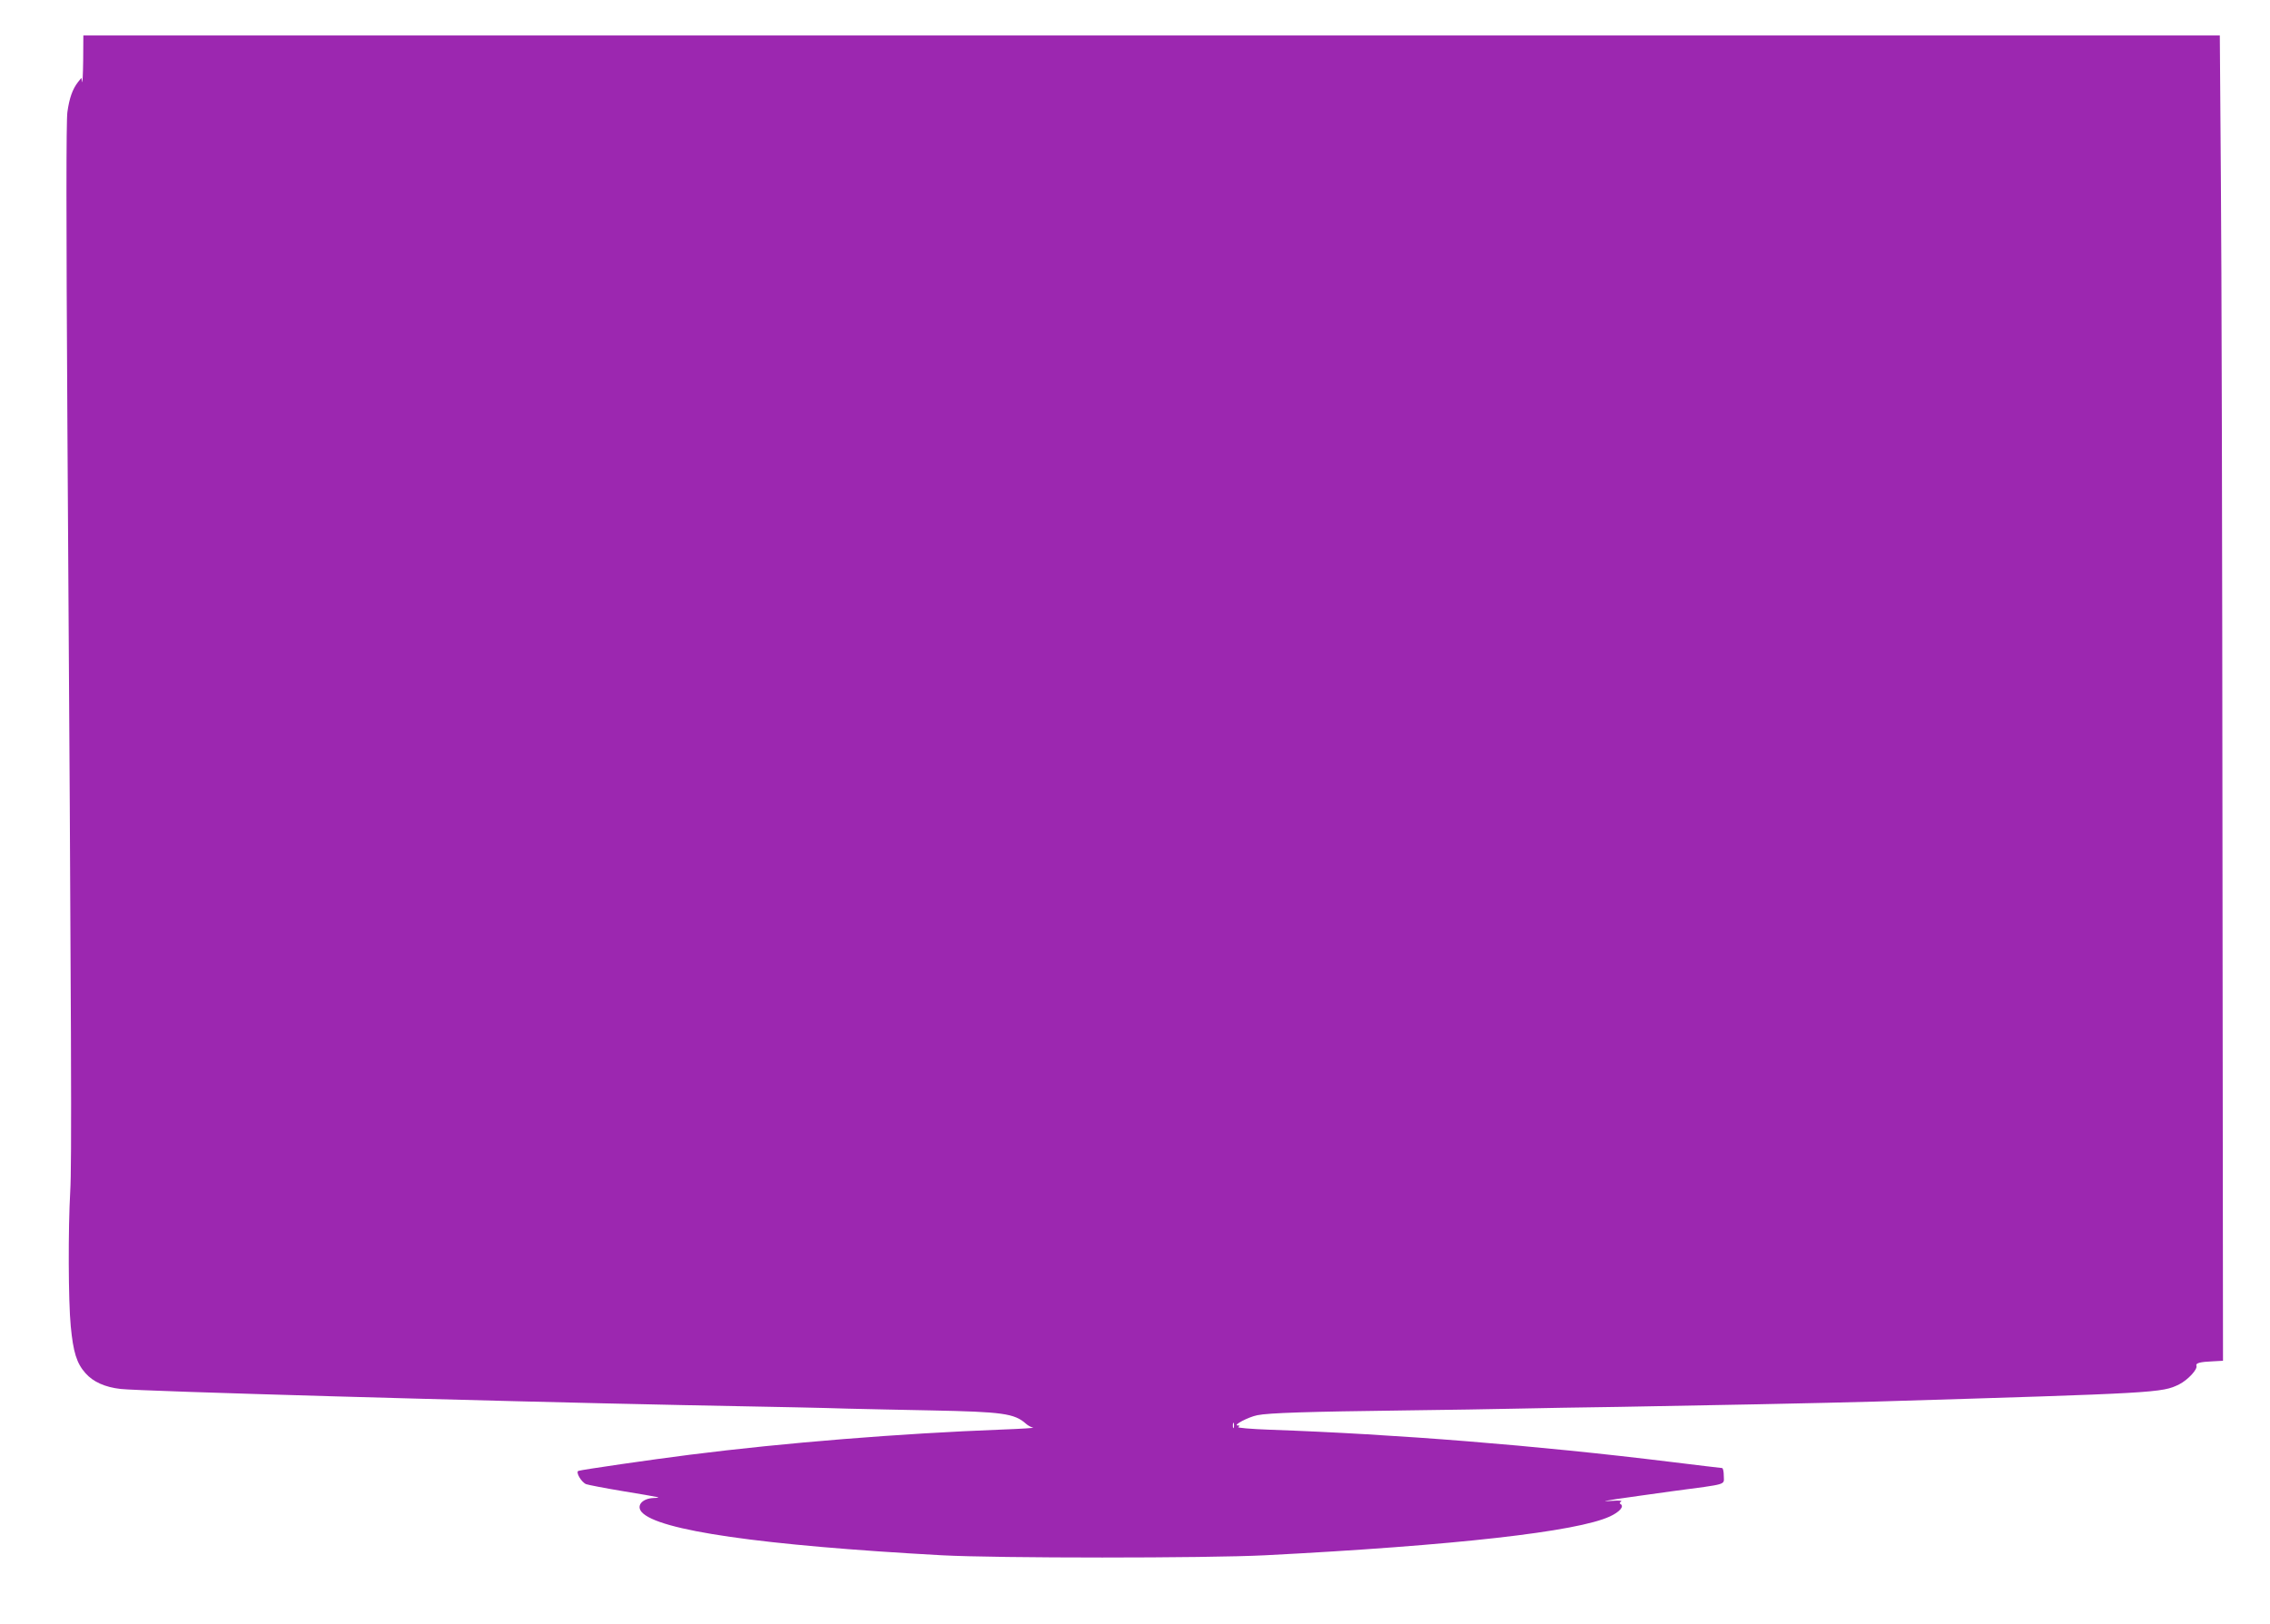 <?xml version="1.0" standalone="no"?>
<!DOCTYPE svg PUBLIC "-//W3C//DTD SVG 20010904//EN"
 "http://www.w3.org/TR/2001/REC-SVG-20010904/DTD/svg10.dtd">
<svg version="1.0" xmlns="http://www.w3.org/2000/svg"
 width="1280pt" height="916pt" viewBox="0 0 1280 916"
 preserveAspectRatio="xMidYMid meet">
<g transform="translate(0,916) scale(0.1,-0.1)"
fill="#9c27b0" stroke="none">
<path d="M469 8818 c-1 -79 -4 -133 -6 -120 l-4 23 -20 -25 c-30 -39 -48 -89
-59 -168 -7 -50 -7 -596 0 -1758 23 -3560 25 -4177 16 -4330 -12 -209 -11
-618 3 -761 14 -145 33 -208 83 -264 43 -49 110 -79 198 -89 114 -13 2051 -68
3170 -91 619 -12 773 -15 930 -20 91 -2 302 -7 470 -10 403 -8 470 -17 535
-75 11 -10 29 -20 40 -22 11 -2 -68 -7 -175 -11 -576 -22 -1223 -74 -1760
-142 -214 -27 -607 -84 -628 -91 -18 -5 15 -63 43 -75 11 -4 103 -22 205 -39
228 -38 224 -37 175 -39 -64 -3 -98 -43 -67 -79 91 -104 673 -188 1692 -244
314 -17 1492 -17 1825 0 1067 55 1758 133 1943 219 54 25 81 56 61 69 -8 4 -7
9 2 15 8 5 -12 7 -51 4 -57 -4 -54 -3 25 10 50 7 194 28 320 45 315 42 285 33
285 86 0 24 -4 44 -10 44 -5 0 -136 16 -292 35 -759 93 -1545 156 -2256 181
-110 4 -188 11 -180 15 10 7 10 9 -2 9 -32 0 59 48 110 58 65 13 281 20 835
27 226 3 507 7 625 10 118 3 382 7 585 10 426 7 1175 22 1445 30 1594 48 1610
49 1708 97 49 25 105 85 97 105 -5 15 20 22 95 25 l55 3 -3 2935 c-1 1614 -5
3296 -9 3738 l-6 802 -6023 0 -6024 0 -1 -142z m6488 -7710 c-3 -7 -5 -2 -5
12 0 14 2 19 5 13 2 -7 2 -19 0 -25z"/>
</g>
</svg>

